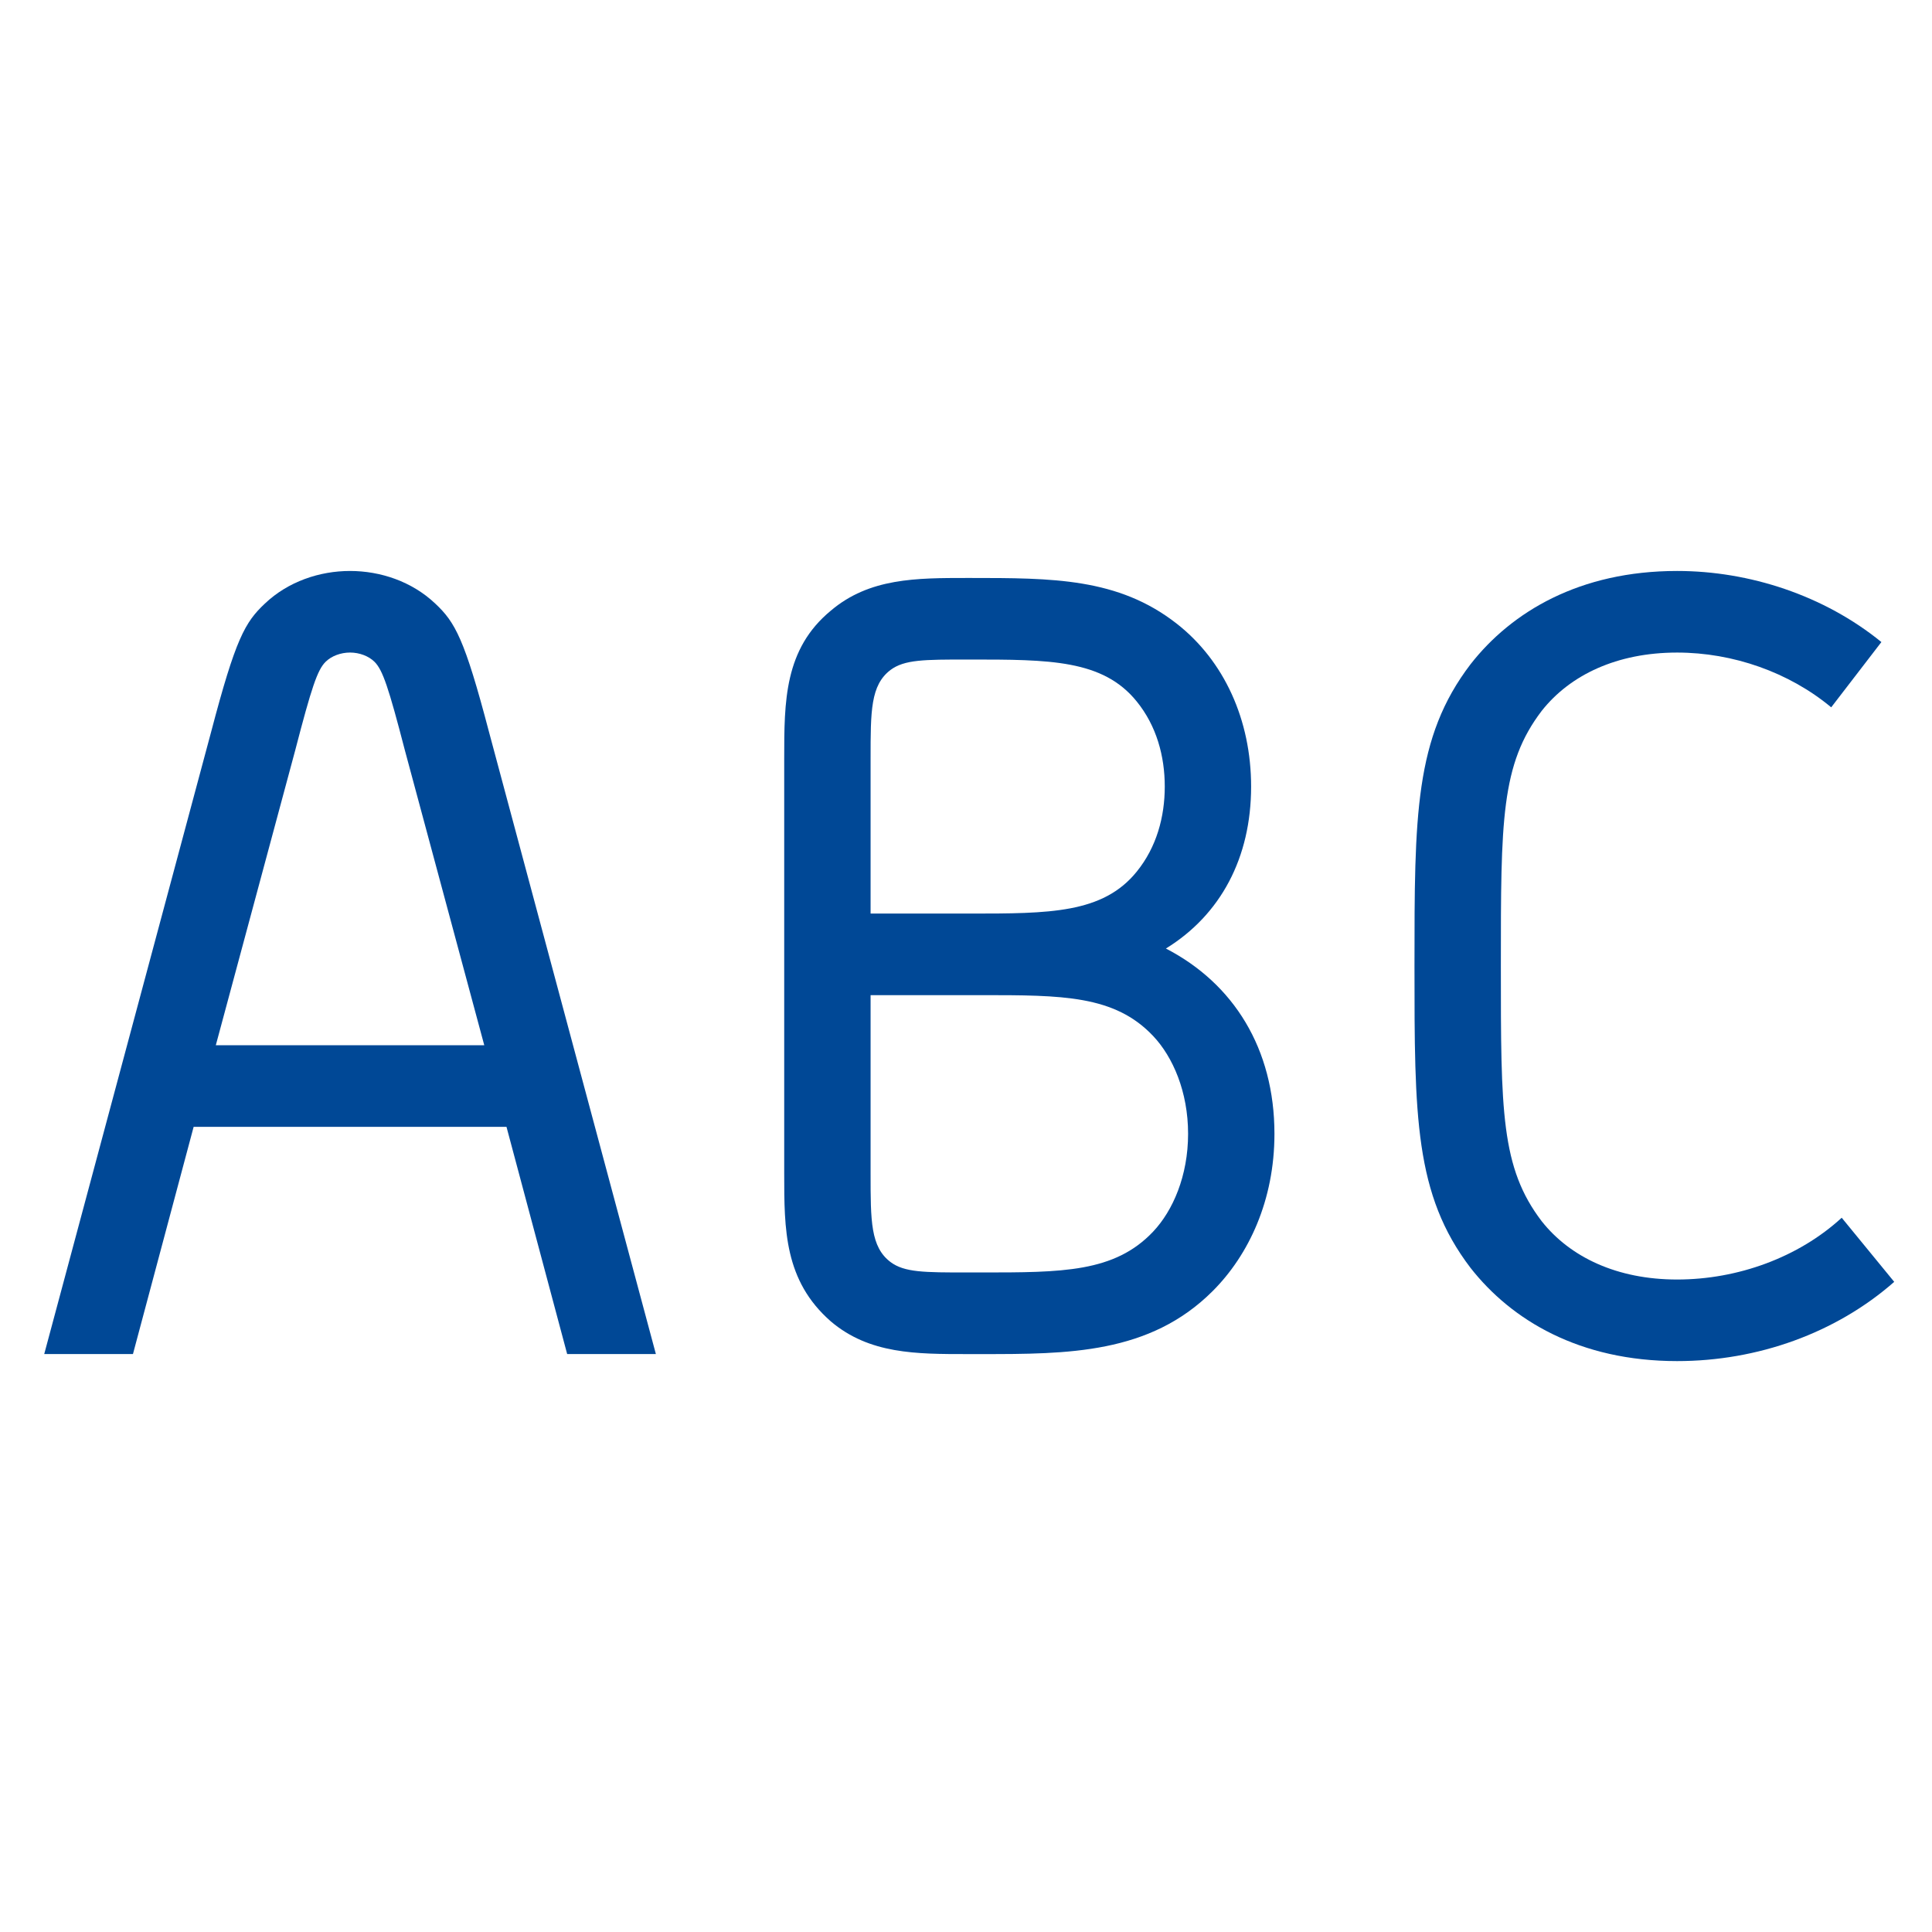 <svg width="192" height="192" viewBox="0 0 192 192" fill="none" xmlns="http://www.w3.org/2000/svg">
<g clip-path="url(#clip0_2442_21714)">
<path d="M43.257 59.985C45.228 61.837 46.158 63.46 48.592 72.724L65.181 134.565H56.365L50.334 111.983H19.244L13.213 134.565H4.395L20.985 72.724C23.42 63.46 24.347 61.84 26.321 59.985C28.639 57.784 31.772 56.742 34.786 56.742C37.801 56.742 40.936 57.784 43.257 59.985ZM48.126 103.874L40.24 74.576C38.617 68.321 38.035 66.585 37.223 65.775C36.644 65.196 35.716 64.849 34.786 64.849C33.859 64.849 32.931 65.196 32.352 65.775C31.54 66.587 30.96 68.323 29.335 74.576L21.447 103.874H48.126Z" fill="#004896"/>
<path d="M96.145 57.438H96.379C104.616 57.438 111.11 57.438 116.909 61.954C121.668 65.66 124.334 71.565 124.334 78.167C124.334 85.232 121.317 90.905 115.866 94.264C122.595 97.739 126.653 104.223 126.653 112.679C126.653 119.281 124.102 124.723 120.506 128.313C114.243 134.568 106.123 134.568 97.536 134.568H96.145C91.041 134.568 86.402 134.568 82.573 131.325C77.934 127.272 77.934 122.177 77.934 116.619V75.387C77.934 69.713 77.934 64.502 82.573 60.681C86.402 57.438 91.041 57.438 96.145 57.438ZM86.518 75.387V90.79H96.379C104.265 90.79 109.601 90.79 112.968 86.621C114.941 84.188 115.753 81.178 115.753 78.167C115.753 75.155 114.941 72.146 112.968 69.713C109.603 65.544 104.268 65.544 96.379 65.544H96.145C91.853 65.544 89.882 65.544 88.489 66.586C86.518 68.093 86.518 70.641 86.518 75.387ZM86.518 98.896V116.614C86.518 121.362 86.518 123.908 88.491 125.415C89.882 126.456 91.853 126.456 96.147 126.456H97.539C105.543 126.456 110.762 126.456 114.591 122.403C116.564 120.32 118.071 116.845 118.071 112.676C118.071 108.507 116.564 105.033 114.591 102.949C110.762 98.896 105.543 98.896 97.539 98.896H86.518Z" fill="#004896"/>
<path d="M186.971 63.807L181.983 70.293C177.807 66.819 172.24 64.851 166.67 64.851C160.703 64.851 156.041 67.065 153.214 70.643C149.154 75.969 149.154 81.527 149.154 96.004C149.154 110.481 149.154 116.039 153.214 121.366C156.041 124.941 160.703 127.157 166.67 127.157C172.701 127.157 178.737 124.956 183.027 121.018L188.246 127.389C182.447 132.484 174.674 135.264 166.67 135.264C156.988 135.264 150.222 131.211 146.14 126C140.57 118.704 140.57 110.944 140.57 96.007C140.57 81.069 140.57 73.31 146.14 66.013C150.22 60.795 156.986 56.742 166.668 56.742C173.86 56.742 181.285 59.175 186.971 63.807Z" fill="#004896"/>
</g>
<defs>
<clipPath id="clip0_2442_21714">
<rect width="192" height="192" fill="white"/>
</clipPath>
</defs>
</svg>
